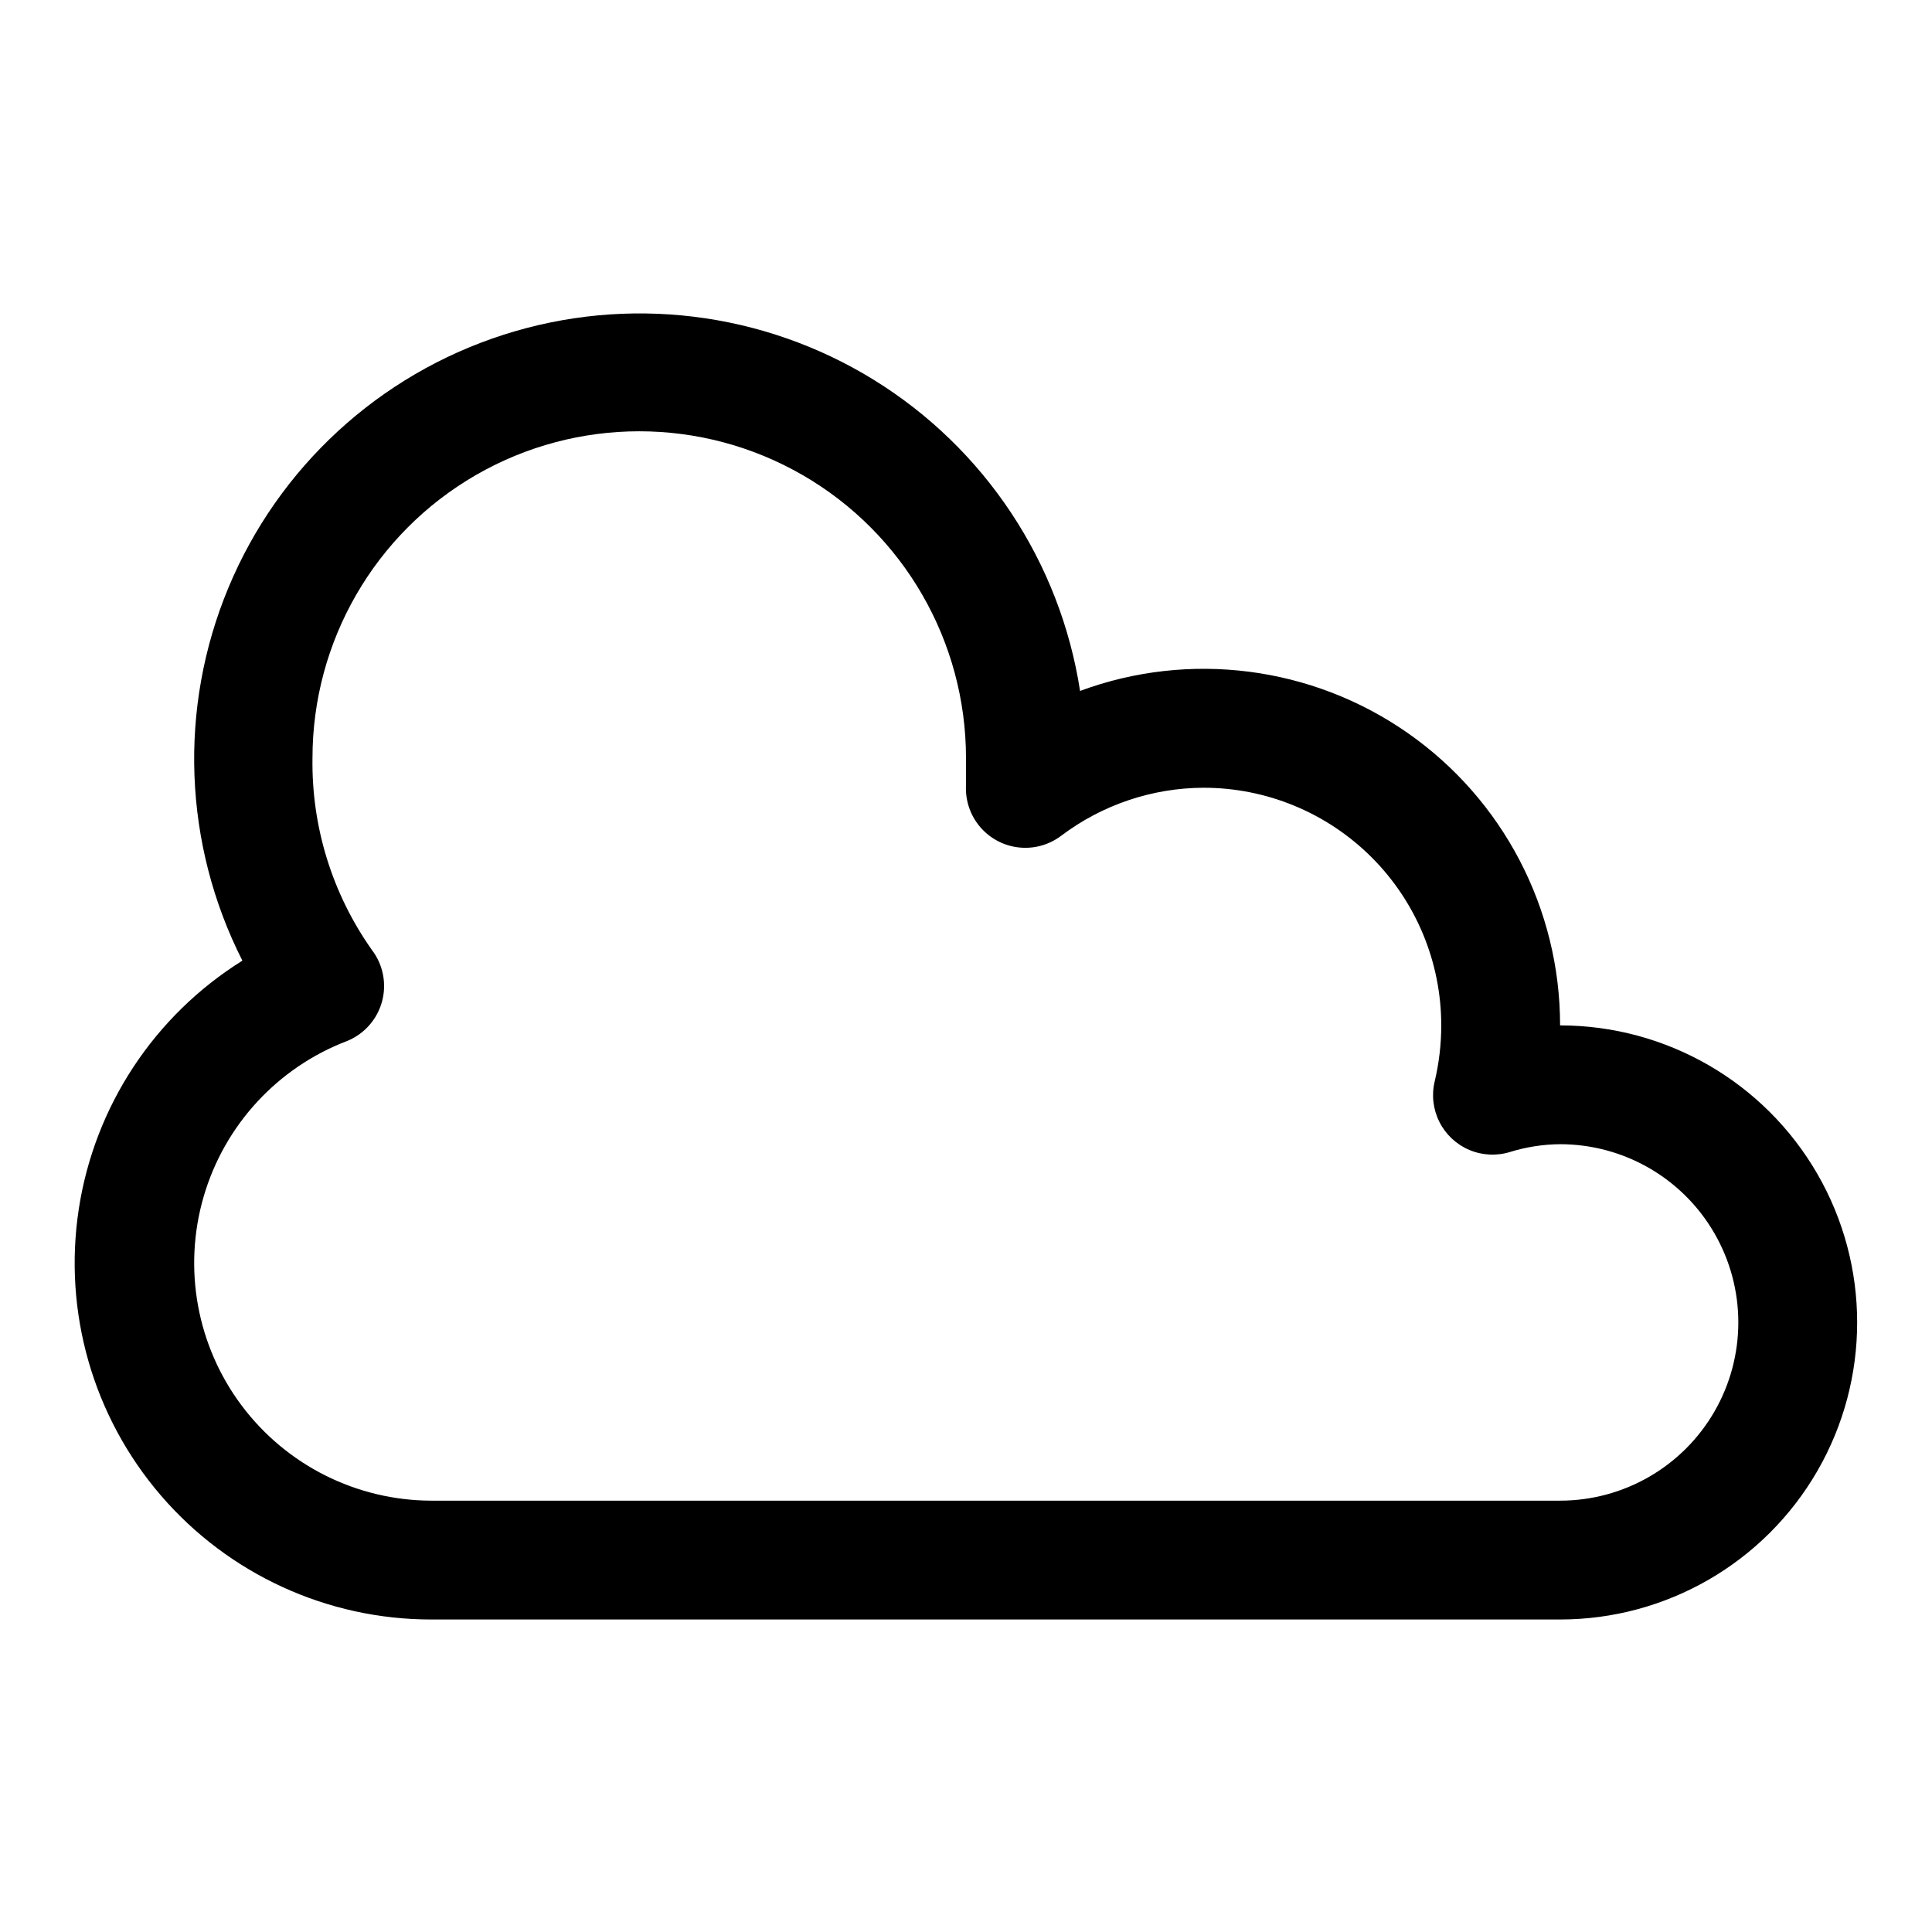 <?xml version="1.0" encoding="UTF-8"?>
<!-- Uploaded to: SVG Repo, www.svgrepo.com, Generator: SVG Repo Mixer Tools -->
<svg fill="#000000" width="800px" height="800px" version="1.1" viewBox="144 144 512 512" xmlns="http://www.w3.org/2000/svg">
 <path d="m557.44 415.74c0.012-30.91-15.098-59.867-40.457-77.539-25.359-17.668-57.762-21.816-86.754-11.098-5.281-34.16-25.262-64.289-54.676-82.445-29.414-18.152-65.309-22.508-98.207-11.914-32.902 10.594-59.512 35.074-72.805 66.977-13.297 31.906-11.945 68.035 3.695 98.859-23.371 14.586-39.211 38.648-43.367 65.887-4.156 27.234 3.785 54.926 21.742 75.82 17.957 20.895 44.141 32.91 71.691 32.895h299.14c28.125 0 54.113-15.004 68.176-39.359 14.062-24.359 14.062-54.367 0-78.723-14.062-24.355-40.051-39.359-68.176-39.359zm0 125.95h-299.14c-19.785-0.043-38.398-9.383-50.262-25.215-11.863-15.836-15.598-36.324-10.078-55.324 5.516-19 19.641-34.305 38.141-41.32 4.508-1.879 7.887-5.742 9.152-10.457 1.262-4.715 0.266-9.75-2.695-13.633-10.508-14.852-16.02-32.66-15.746-50.852 0-30.938 16.508-59.523 43.297-74.992 26.793-15.469 59.801-15.469 86.594 0 26.789 15.469 43.297 44.055 43.297 74.992v7.242c-0.207 4.008 1.129 7.941 3.727 11 2.602 3.059 6.269 5.008 10.258 5.449 3.992 0.445 7.996-0.652 11.203-3.066 10.883-8.23 24.145-12.707 37.789-12.754 16.699 0 32.719 6.637 44.527 18.445 11.812 11.812 18.445 27.828 18.445 44.531 0 4.984-0.582 9.949-1.73 14.801-0.879 3.625-0.441 7.445 1.238 10.781 1.676 3.332 4.481 5.965 7.918 7.422 3.434 1.453 7.277 1.645 10.84 0.531 4.285-1.32 8.738-2.012 13.223-2.047 16.875 0 32.469 9.004 40.906 23.617 8.438 14.613 8.438 32.617 0 47.23s-24.031 23.617-40.906 23.617z"/>
</svg>